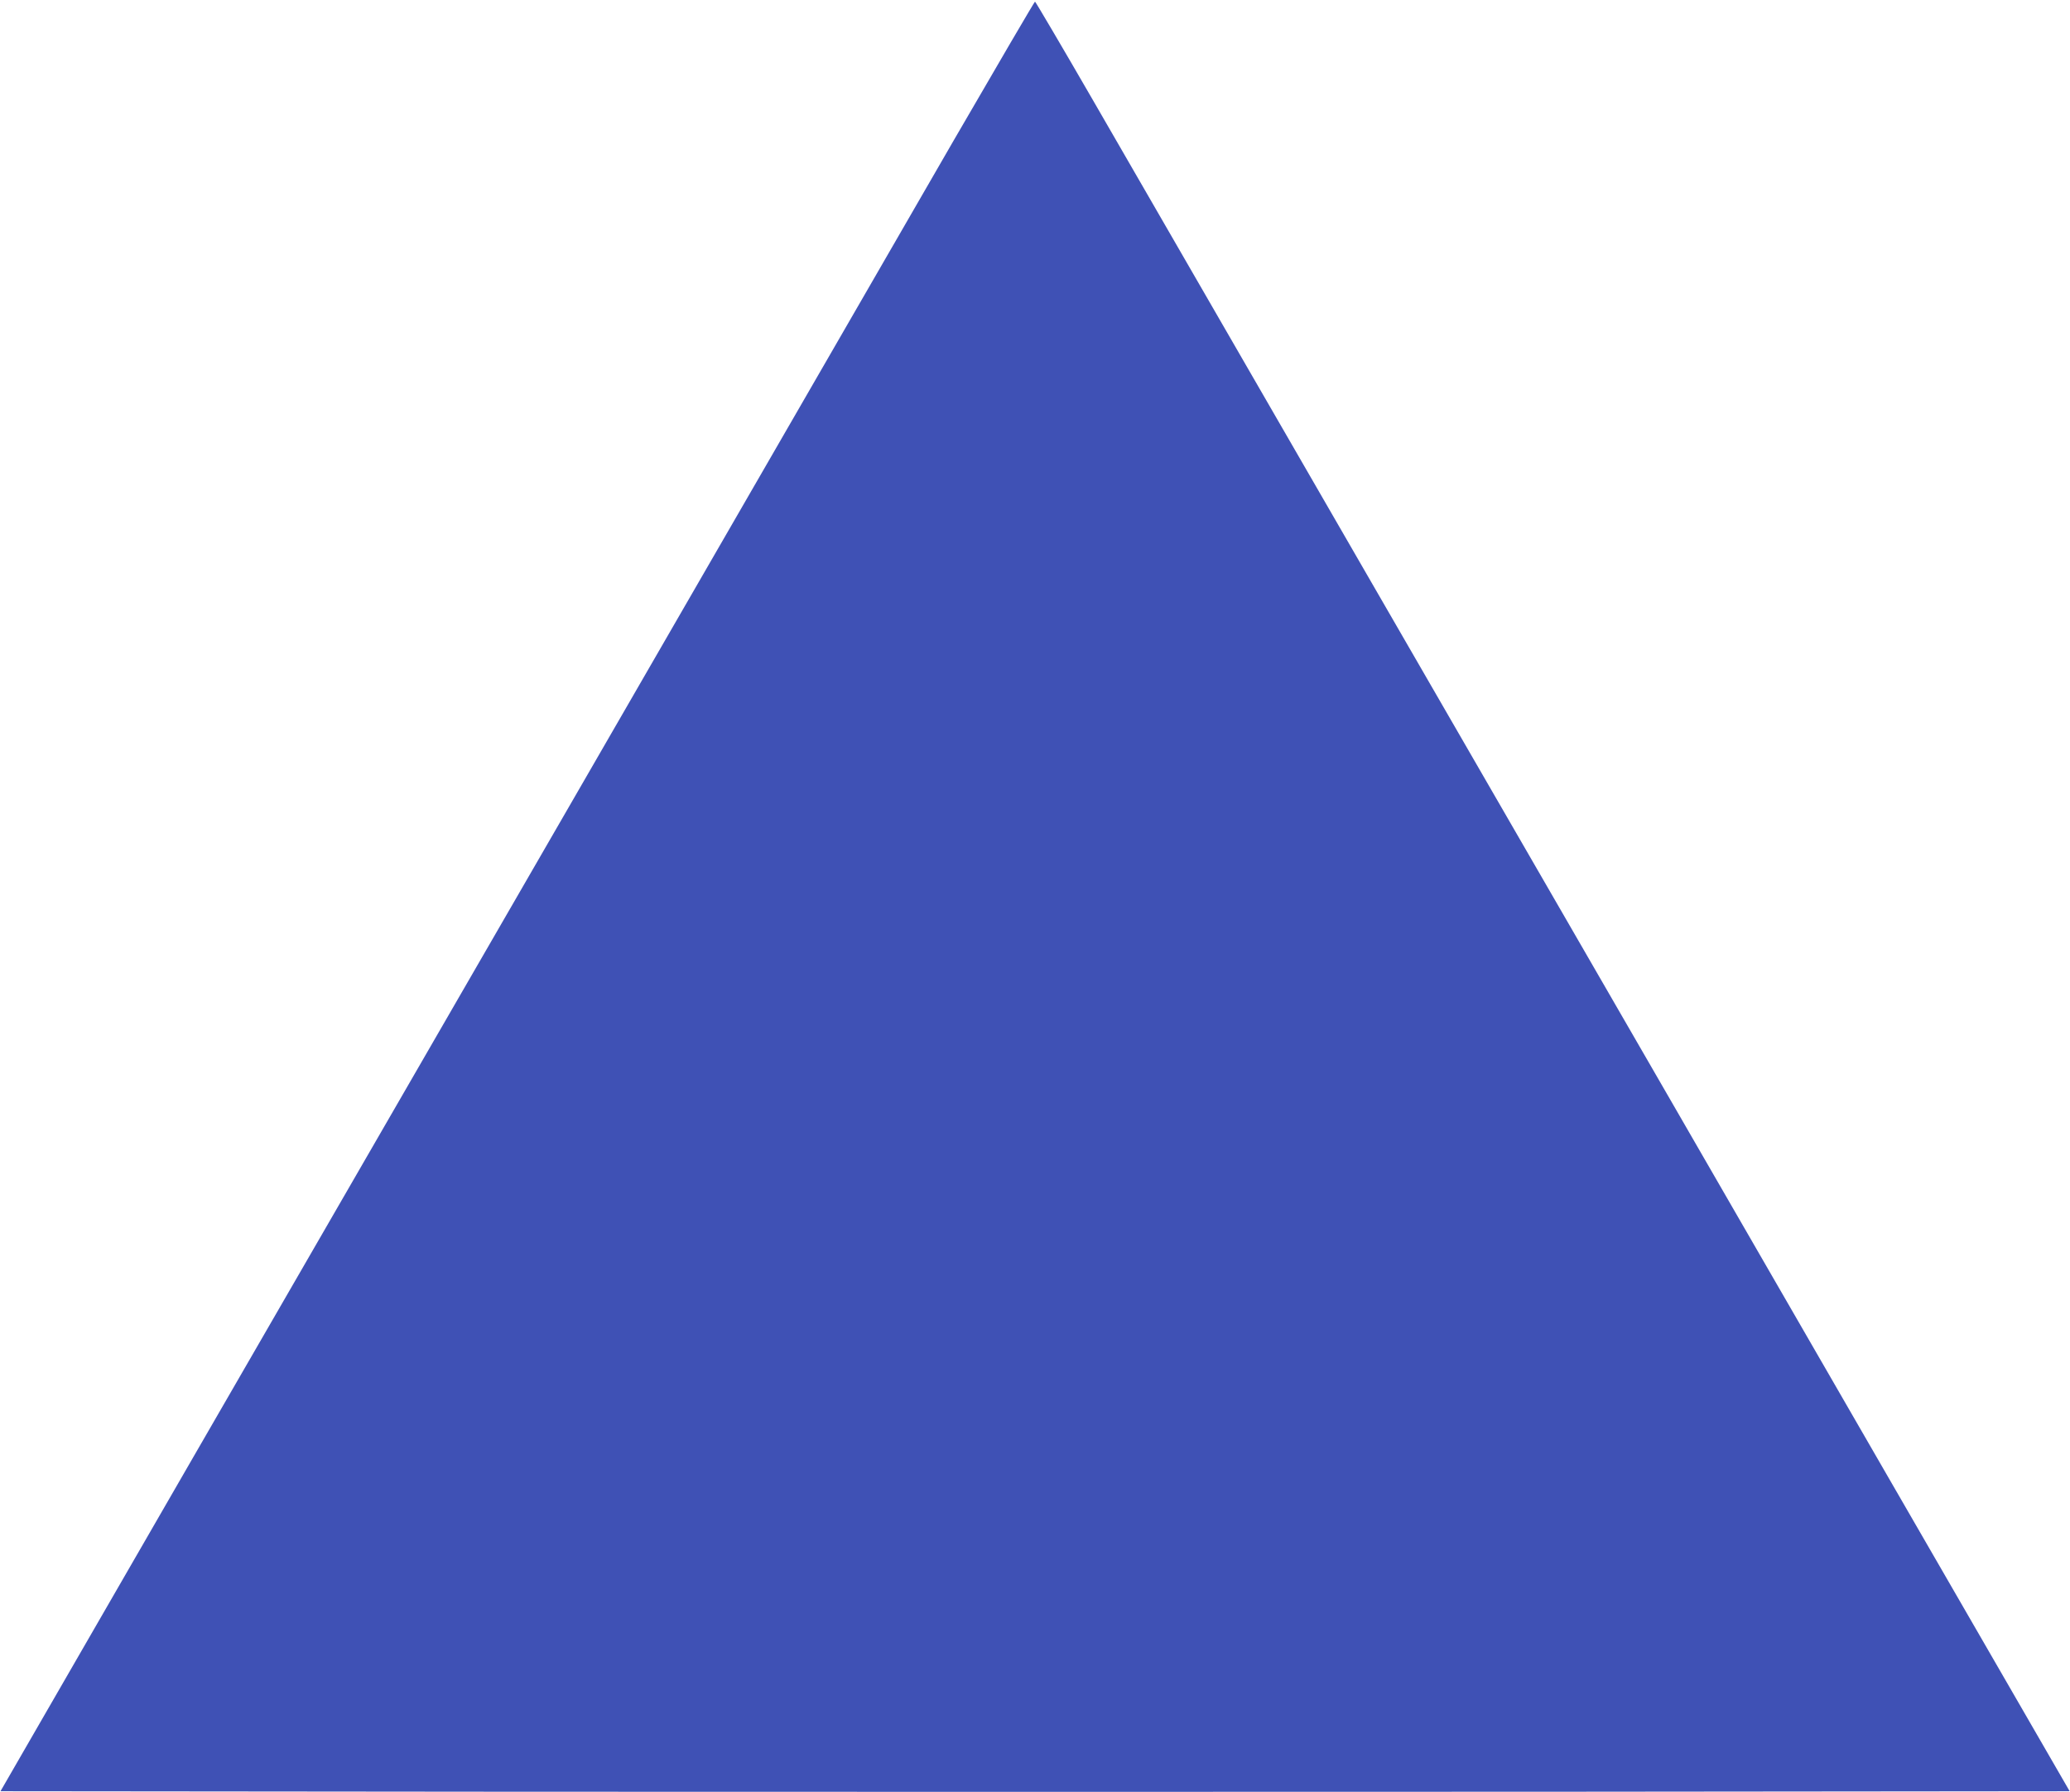 <?xml version="1.0" standalone="no"?>
<!DOCTYPE svg PUBLIC "-//W3C//DTD SVG 20010904//EN"
 "http://www.w3.org/TR/2001/REC-SVG-20010904/DTD/svg10.dtd">
<svg version="1.0" xmlns="http://www.w3.org/2000/svg"
 width="1280pt" height="1108pt" viewBox="0 0 1280 1108"
 preserveAspectRatio="xMidYMid meet">
<g transform="translate(0,1108) scale(0.1,-0.1)"
fill="#3f51b5" stroke="none">
<path d="M5898 10213 c-1018 -1764 -3562 -6168 -4709 -8153 l-1186 -2055 3198
-3 c1760 -1 4638 -1 6398 0 l3199 3 -1095 1895 c-1272 2204 -1409 2440 -3226
5585 -753 1304 -1527 2643 -1720 2978 -193 334 -354 607 -357 607 -3 0 -229
-386 -502 -857z"/>
</g>
</svg>
